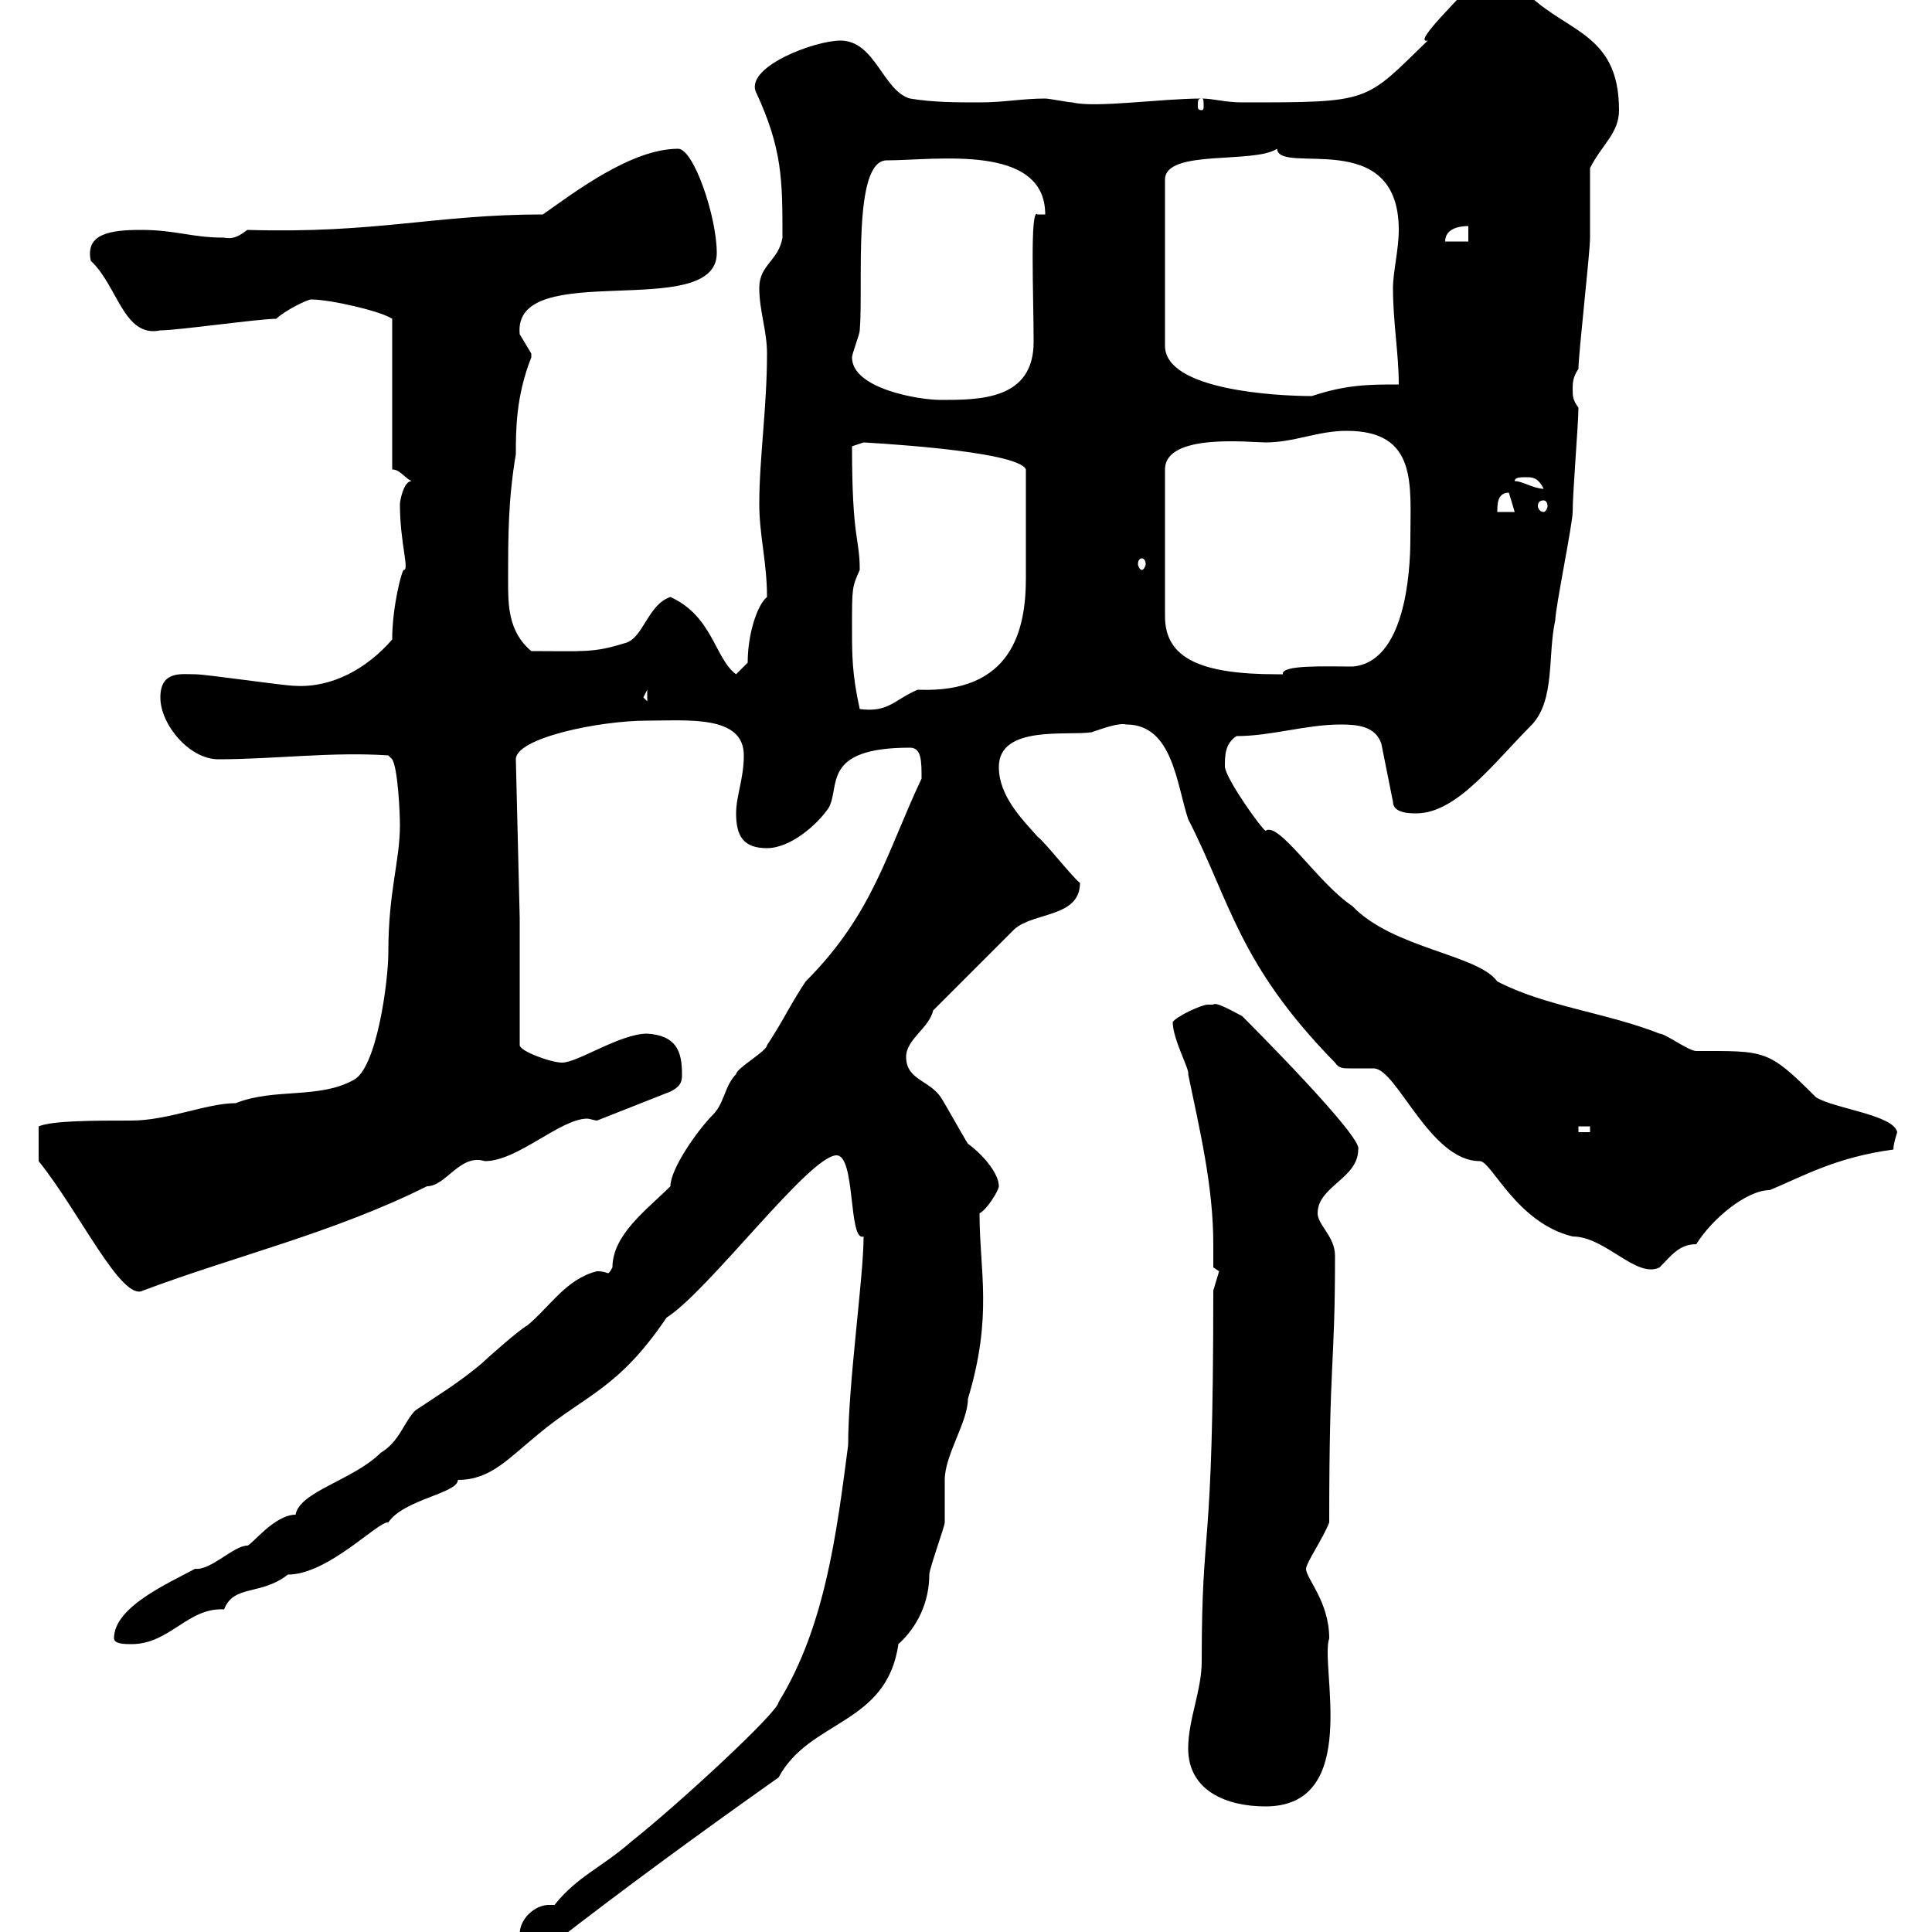 <svg xmlns="http://www.w3.org/2000/svg" xmlns:xlink="http://www.w3.org/1999/xlink" width="300" height="300"><path d="M80.70 300.30C80.70 302.70 83.40 302.10 85.50 302.10C97.50 292.80 108.60 284.70 120.90 276C125.70 267 137.70 267.90 139.50 255.30C142.50 252.60 144.30 248.70 144.30 244.50C144.30 243.60 146.70 237 146.70 236.40C146.70 235.20 146.70 231 146.70 229.80C146.70 225.90 150.30 220.80 150.30 217.20C154.20 204.30 152.10 197.40 152.10 188.40C153.30 187.80 155.10 184.80 155.10 184.20C155.10 182.10 152.40 179.10 150.30 177.60C149.70 176.70 146.70 171.30 146.10 170.40C144.30 167.70 140.70 167.70 140.70 164.10C140.70 161.40 144.30 159.60 144.90 156.90L157.50 144.30C160.50 141.60 167.70 142.50 167.70 137.10C166.50 136.20 162.30 130.80 161.10 129.90C158.70 127.20 155.10 123.60 155.10 119.10C155.10 112.50 165.90 114.30 169.50 113.70C171.30 113.10 173.70 112.20 174.90 112.50C182.10 112.50 182.70 121.80 184.50 127.20C191.10 140.10 192.30 149.70 207.30 165C207.90 165.90 208.50 165.90 209.70 165.90C210.90 165.90 212.10 165.90 213.30 165.90C216.90 165.90 222 180.30 229.80 180.30C231.60 180.30 235.50 189.90 244.20 192C249.30 192 254.10 198.60 257.70 196.80C259.50 195 260.70 193.20 263.40 193.20C265.80 189.30 271.20 184.80 274.80 184.80C279.90 182.70 285 179.70 294 178.50C294 177.60 294.60 175.80 294.60 175.80C294 173.10 285 172.20 282 170.40C274.50 162.90 274.20 163.20 263.40 163.20C262.20 163.20 258.60 160.50 257.70 160.50C249.30 157.20 240 156.30 232.50 152.40C229.50 148.20 216.30 147.30 210 140.70C204.60 137.10 198.60 127.50 196.50 129C195.90 128.70 190.50 121.20 190.20 119.10C190.20 117.30 190.20 115.50 192 114.30C197.40 114.30 202.80 112.50 208.20 112.50C210.90 112.50 213.60 112.80 214.50 115.50L216.30 124.50C216.30 126.30 219 126.30 219.90 126.30C226.20 126.30 231.90 118.50 237.90 112.50C241.50 108.60 240.30 101.70 241.50 96.30C241.50 94.50 244.20 81.30 244.20 79.50C244.20 76.50 245.10 65.70 245.10 63.30C244.20 62.10 244.20 61.50 244.20 60.30C244.20 59.70 244.20 58.50 245.10 57.30C245.10 54.90 246.90 39.30 246.90 36.90C246.90 35.10 246.90 27.90 246.90 26.10C248.70 22.50 251.40 20.70 251.40 17.10C251.40 4.50 242.40 5.10 236.10-2.10L228-2.10C228-1.50 219 6.90 221.70 6.30C211.80 15.90 213 15.90 192.90 15.90C190.20 15.90 188.40 15.30 186.60 15.30C180.30 15.30 170.10 16.80 166.50 15.90C165.90 15.90 162.90 15.30 162.30 15.30C158.70 15.30 156 15.90 152.10 15.90C148.50 15.90 144.90 15.90 141.30 15.30C137.10 14.10 135.90 6.30 130.50 6.30C126.60 6.30 116.10 10.20 117.30 14.10C121.50 23.10 121.50 27.90 121.50 36.90C120.90 40.50 117.90 41.10 117.90 44.70C117.90 48.30 119.10 51.30 119.10 54.90C119.10 63.30 117.90 71.10 117.90 78.30C117.90 83.10 119.10 87.30 119.10 92.70C117.60 93.90 116.10 98.40 116.10 102.90L114.30 104.70C111 102.30 110.70 95.70 104.10 92.70C100.50 93.90 99.90 99.30 96.90 99.90C92.10 101.40 90.60 101.10 82.50 101.10C78.90 98.10 78.90 93.90 78.90 90.30C78.90 83.10 78.90 77.70 80.10 70.50C80.10 66.90 80.10 61.50 82.50 55.50C82.50 55.50 82.50 55.50 82.50 54.90C82.50 54.90 80.70 51.90 80.70 51.90C79.50 39.90 111.30 50.10 111.30 39.30C111.30 33.60 107.70 23.10 105.30 23.10C98.10 23.10 89.40 29.70 84.30 33.30C67.50 33.30 58.50 36.30 38.40 35.70C37.20 36.60 36.30 37.20 34.80 36.90C29.70 36.90 27.30 35.70 21.90 35.70C17.10 35.70 13.20 36.30 14.10 40.50C18.30 44.40 19.20 52.50 24.90 51.30C27.60 51.30 40.20 49.50 42.90 49.50C44.10 48.30 47.70 46.50 48.30 46.50C51.30 46.50 59.10 48.30 60.90 49.50L60.90 72.90C62.10 72.90 62.70 74.10 63.90 74.70C62.70 74.70 62.10 77.70 62.10 78.30C62.10 84.30 63.60 88.50 62.70 88.50C62.40 88.50 60.90 94.20 60.90 99.30C57 103.80 51.60 106.80 45.90 106.50C44.10 106.50 32.10 104.70 30.30 104.70C28.20 104.70 24.90 104.10 24.90 108.30C24.90 112.50 29.40 117.90 33.90 117.90C42.60 117.90 51.60 116.70 60.30 117.30L60.90 117.90C61.80 119.40 62.10 126.30 62.10 128.10C62.10 133.80 60.30 138.30 60.30 147.90C60.30 152.40 58.50 165.90 54.90 167.70C49.50 170.70 42.60 168.90 36.60 171.30C32.10 171.30 26.10 174 20.40 174C14.70 174 8.10 174 6 174.90L6 180.30C12.30 188.10 18.90 202.20 22.20 200.40C36.60 195 51.90 191.40 66.30 184.20C69.30 184.20 71.40 179.10 75.30 180.30C80.40 180.30 87 173.70 91.20 173.70C91.50 173.70 92.40 174 92.70 174L104.10 169.50C105.90 168.60 105.90 167.70 105.90 166.80C105.90 163.20 105 160.80 100.50 160.50C96.30 160.50 89.70 165 87.30 165C85.50 165 80.70 163.20 80.70 162.30L80.70 142.50L80.10 117.90C80.10 114.60 93 111.90 100.50 111.90C106.80 111.90 115.50 111 115.50 117.30C115.50 120.90 114.30 123.60 114.30 126.30C114.30 129.90 115.50 131.70 119.10 131.70C122.70 131.70 126.90 128.10 128.70 125.40C130.50 122.10 127.50 116.10 141.30 116.10C143.10 116.10 143.10 118.20 143.10 120.90C137.70 132.30 135.60 141.90 125.10 152.40C122.70 156 121.50 158.70 119.10 162.30C119.10 163.20 114.30 165.90 114.30 166.80C112.50 168.60 112.50 171.30 110.70 173.10C108.30 175.50 104.10 181.50 104.10 184.20C100.50 187.80 95.10 191.70 95.10 196.80C94.80 197.40 94.50 197.70 94.50 197.70C94.20 197.70 93.90 197.40 92.70 197.40C87.90 198.60 85.50 202.80 81.90 205.80C80.70 206.40 75.30 211.20 74.70 211.80C71.10 214.80 68.10 216.60 64.50 219C62.70 220.80 62.10 223.80 59.10 225.60C54.90 229.80 46.50 231.60 45.90 235.20C42.60 235.20 39 240 38.40 240C36.30 240 32.70 243.90 30.30 243.60C25.80 246 17.70 249.60 17.70 254.40C17.70 255.30 19.50 255.30 20.40 255.30C26.40 255.30 29.10 249.60 34.80 249.90C36.30 246 40.50 247.80 44.70 244.50C51 244.50 58.80 236.10 60.30 236.40C62.70 232.80 71.10 231.90 71.10 229.80C76.20 229.80 78.90 226.50 83.70 222.60C90.90 216.60 96 215.70 103.50 204.60C110.10 200.40 125.70 179.40 129.90 179.40C132.90 179.40 131.70 192.90 134.10 192C134.10 198.30 131.70 214.80 131.70 224.40C129.90 238.20 128.10 252.60 120.90 264.30C120.90 265.80 105.30 280.20 98.10 285.90C93.30 290.10 89.70 291.30 86.10 295.80C85.80 295.80 85.50 295.80 85.20 295.80C83.10 295.80 80.70 297.90 80.70 300.30ZM184.50 271.50C184.50 278.10 190.50 280.50 196.50 280.50C211.50 280.50 204.90 258.60 206.40 254.40C206.40 248.70 202.80 245.10 202.80 243.60C202.80 242.70 205.50 238.80 206.40 236.40C206.40 210.30 207.30 212.70 207.30 195C207.30 192 204.60 190.20 204.60 188.40C204.60 184.20 210.90 183 210.90 178.50C211.80 176.70 193.80 158.70 192.90 157.80C192.30 157.50 188.70 155.40 188.40 156C188.40 156 187.50 156 187.50 156C186.60 156 182.70 157.80 182.10 158.70C182.10 161.40 184.80 166.20 184.50 166.80C186.30 175.50 188.40 184.20 188.40 193.20C188.40 194.10 188.40 195.60 188.40 196.80C188.40 196.80 189.30 197.40 189.30 197.40C189.30 197.40 188.40 200.40 188.40 200.40C188.40 243.30 186.60 235.20 186.60 258C186.60 262.50 184.50 267 184.50 271.50ZM245.10 174.90L246.90 174.90L246.90 175.80L245.10 175.80ZM132.30 97.50C132.30 91.20 132.30 91.20 133.50 88.50C133.50 83.40 132.30 84 132.30 69.30C132.30 69.30 134.10 68.70 134.10 68.70C133.80 68.70 158.10 69.90 159.30 72.90C159.30 78.90 159.30 84.90 159.30 89.70C159.30 97.80 157.20 107.70 142.50 107.10C138.90 108.60 138 110.70 133.50 110.10C132.30 104.70 132.30 101.70 132.30 97.50ZM99.90 108.30L100.50 107.10L100.50 108.90ZM209.10 66.90C220.20 66.90 219 75.30 219 83.70C219 89.10 218.10 102.90 210 103.50C205.80 103.50 198.90 103.20 199.20 104.70C198.30 104.70 198.30 104.70 198.30 104.70C186.60 104.70 180.90 102.30 180.90 95.70L180.90 72.90C180.90 67.20 194.10 68.70 196.50 68.70C201 68.70 204.60 66.90 209.10 66.90ZM177.30 86.70C177.60 86.70 177.90 87 177.90 87.60C177.90 87.90 177.60 88.50 177.30 88.50C177 88.50 176.70 87.90 176.70 87.60C176.70 87 177 86.70 177.30 86.70ZM234.30 76.50C234.30 76.50 235.20 79.50 235.20 79.50L232.50 79.50C232.50 78.30 232.50 76.50 234.30 76.50ZM239.70 77.70C240 77.70 240.30 78 240.30 78.60C240.30 78.90 240 79.50 239.70 79.50C239.10 79.50 238.80 78.90 238.80 78.60C238.80 78 239.10 77.70 239.70 77.70ZM235.20 74.70C235.20 74.10 236.10 74.10 237 74.10C237.90 74.10 238.80 74.10 239.70 75.90C238.20 75.90 236.40 74.70 235.20 74.70ZM132.30 55.50C132.30 54.90 133.50 51.90 133.50 51.30C134.10 44.40 132.30 24.90 137.70 24.90C145.20 24.90 162.30 22.20 162.30 33.30L161.10 33.30C159.90 32.10 160.50 45.90 160.50 53.10C160.50 62.10 152.10 62.10 146.10 62.10C142.50 62.10 132.30 60.30 132.30 55.50ZM198.30 23.10C198.60 27.30 217.20 19.50 217.20 35.70C217.20 38.70 216.30 42.30 216.30 44.70C216.30 50.10 217.20 54.90 217.20 59.70C212.70 59.70 209.10 59.70 203.70 61.50C198.30 61.50 180.90 60.60 180.90 53.70L180.90 27.90C180.90 23.10 194.70 25.50 198.30 23.10ZM228 35.10L228 37.50L224.40 37.50C224.40 35.70 226.20 35.10 228 35.10ZM186.60 15.30C186.90 15.30 186.90 15.60 186.90 16.50C186.90 16.80 186.90 17.10 186.60 17.10C186 17.10 186 16.80 186 16.50C186 15.60 186 15.30 186.60 15.30Z"/></svg>